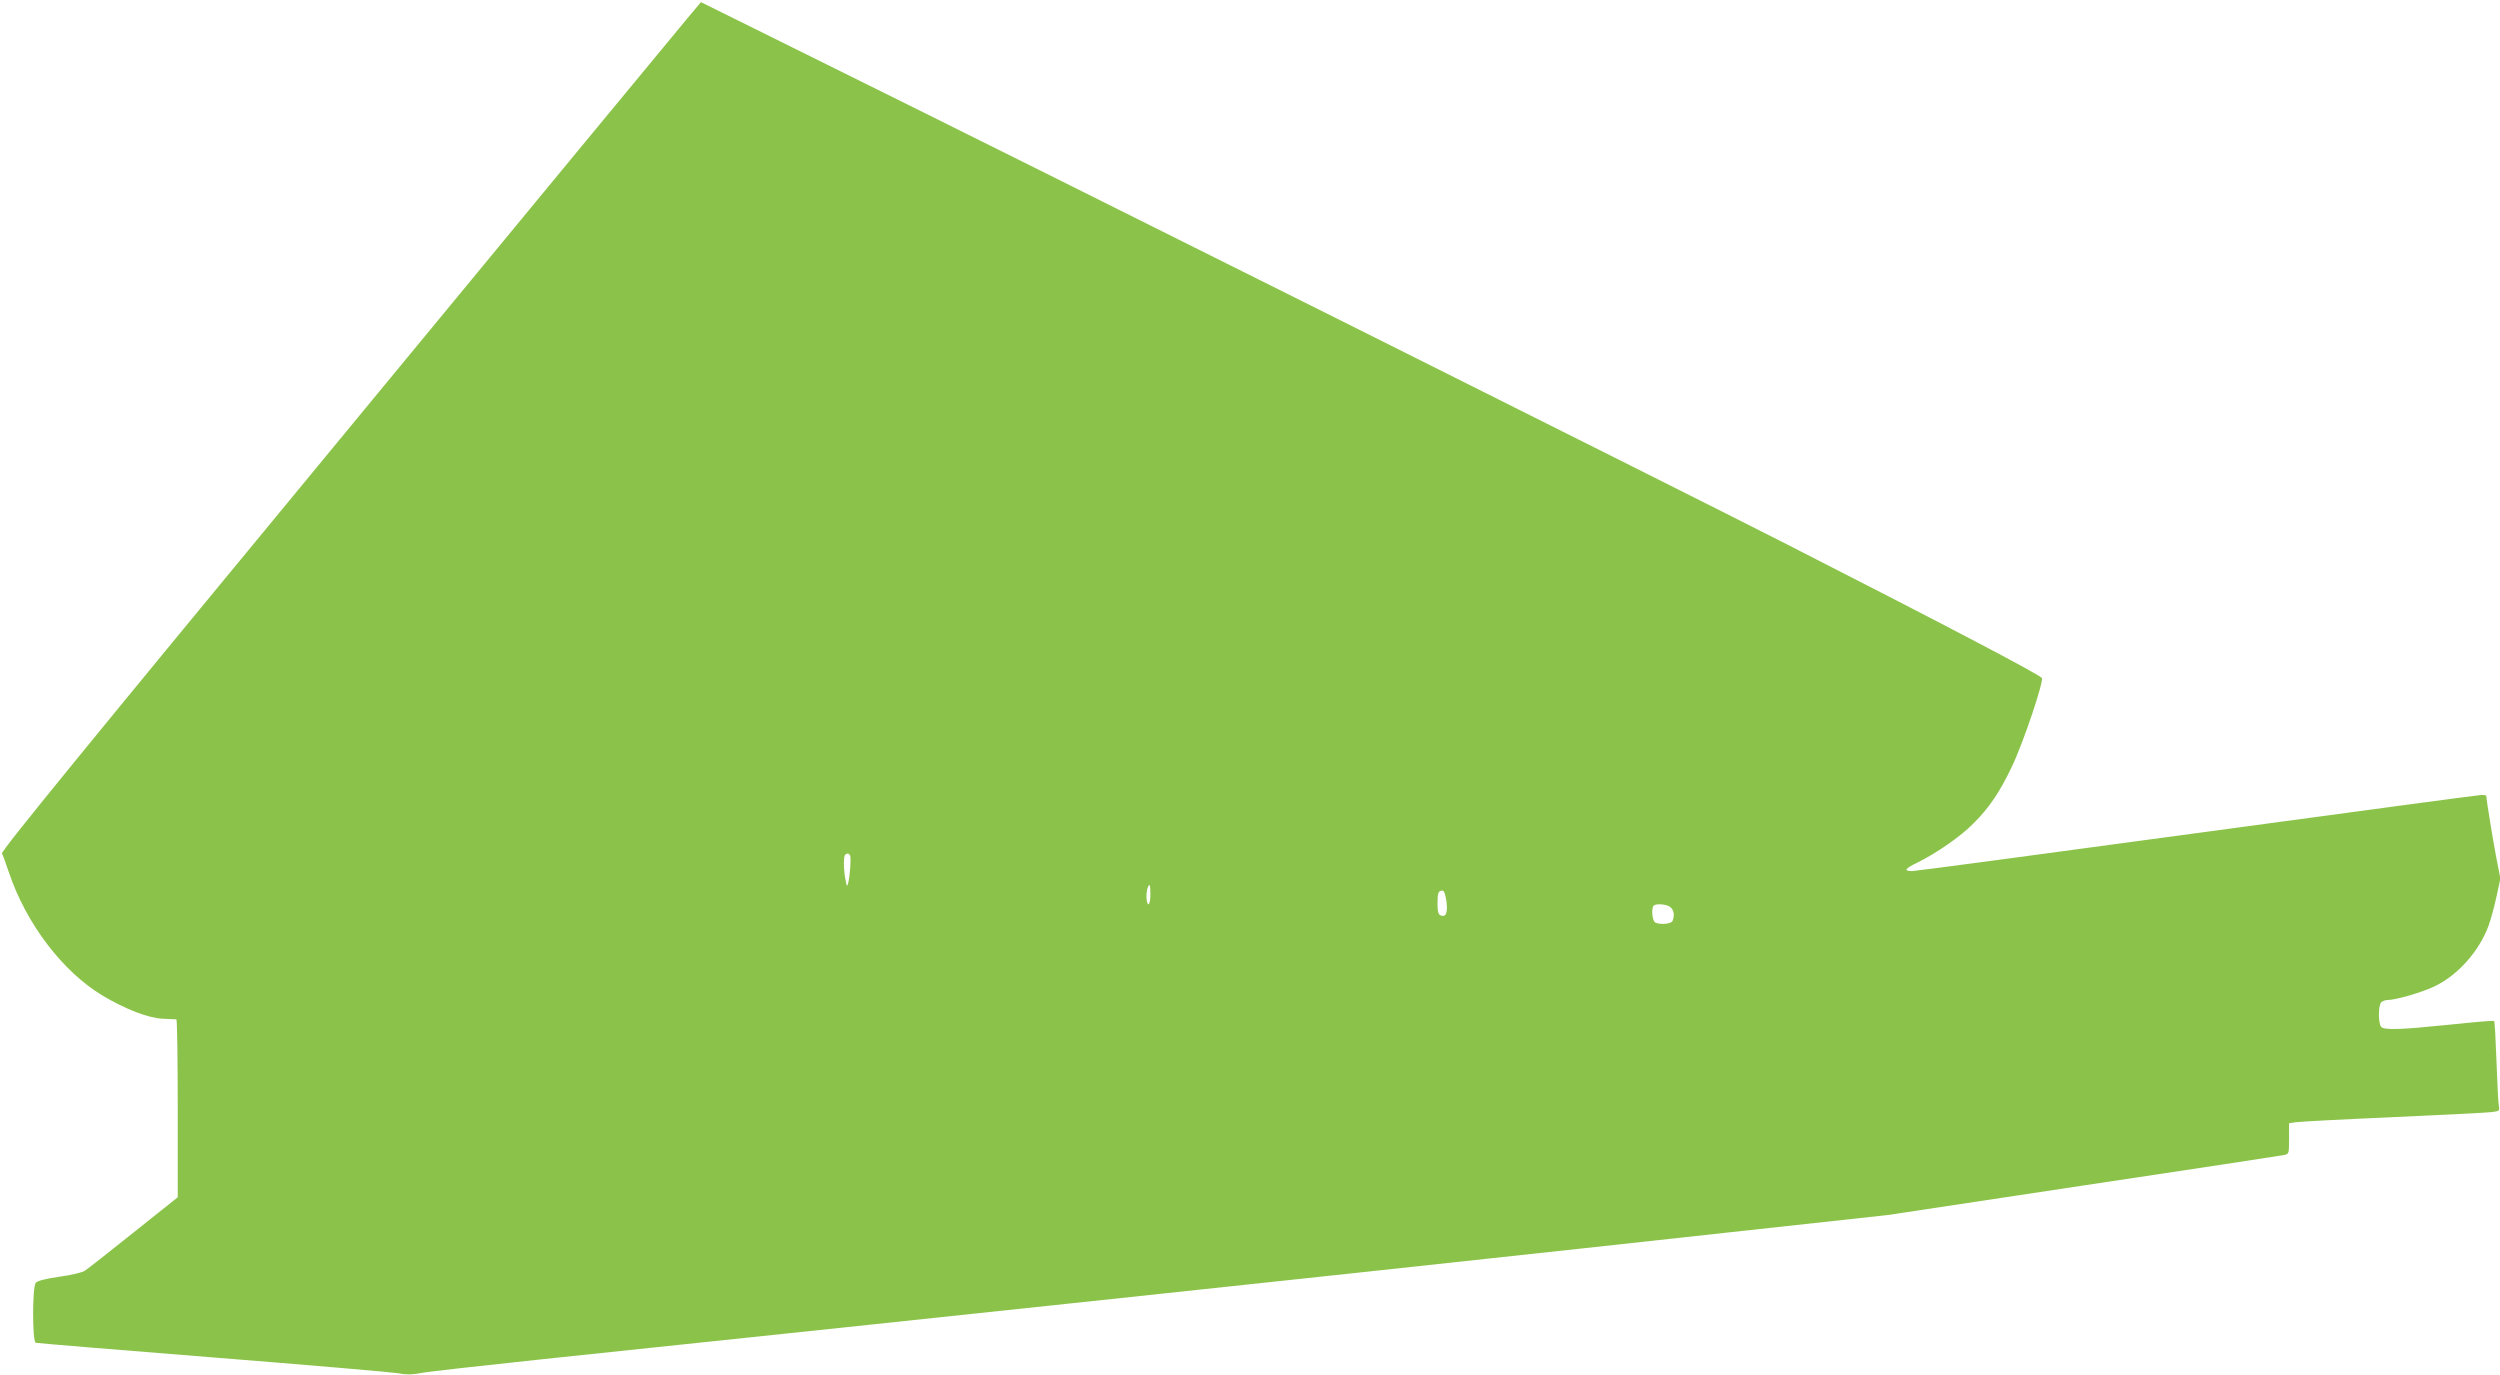 <?xml version="1.0" standalone="no"?>
<!DOCTYPE svg PUBLIC "-//W3C//DTD SVG 20010904//EN"
 "http://www.w3.org/TR/2001/REC-SVG-20010904/DTD/svg10.dtd">
<svg version="1.0" xmlns="http://www.w3.org/2000/svg"
 width="1280pt" height="704pt" viewBox="0 0 1280 704"
 preserveAspectRatio="xMidYMid meet">
<g transform="translate(0,704) scale(0.1,-0.1)"
fill="#8bc34a" stroke="none">
<path d="M3520 6947 c-38 -45 -845 -1022 -1793 -2172 -1287 -1559 -1723 -2093
-1717 -2105 5 -8 20 -51 35 -95 89 -265 276 -510 481 -633 118 -70 234 -115
309 -118 33 -1 63 -3 68 -3 4 -1 7 -206 7 -456 l0 -455 -227 -181 c-125 -100
-237 -188 -250 -196 -12 -8 -70 -22 -130 -30 -70 -10 -112 -21 -120 -31 -18
-22 -18 -301 0 -307 6 -2 415 -36 907 -75 492 -39 919 -76 949 -81 39 -8 70
-8 110 0 31 7 310 38 621 71 2105 221 4000 423 5340 569 l1555 170 1000 151
c550 82 1012 153 1028 156 27 6 27 6 27 84 l0 79 33 5 c17 3 241 15 497 26
256 12 484 23 507 26 40 5 42 7 37 32 -3 15 -8 118 -12 229 -4 111 -9 204 -12
206 -3 2 -104 -6 -225 -19 -253 -26 -336 -29 -353 -12 -16 16 -16 110 0 126 7
7 22 12 33 12 41 0 176 39 240 70 118 56 227 178 276 309 11 31 30 98 41 150
l20 93 -21 107 c-17 88 -51 298 -51 316 0 3 -11 5 -24 5 -12 0 -667 -88 -1455
-195 -787 -107 -1445 -195 -1461 -195 -45 0 -37 13 28 44 97 48 219 132 285
199 81 80 136 162 197 290 58 120 167 444 154 456 -26 25 -487 267 -1299 681
-603 307 -3749 1880 -4918 2458 l-648 321 -69 -82z m833 -4289 c5 -15 -1 -100
-10 -138 -6 -22 -7 -21 -14 15 -10 50 -11 120 -2 128 10 11 21 8 26 -5z m1537
-198 c0 -27 -4 -50 -10 -50 -11 0 -14 59 -4 84 10 27 14 18 14 -34z m1516 -36
c7 -59 -3 -81 -30 -71 -12 5 -16 21 -16 60 0 56 4 67 26 67 8 0 15 -21 20 -56z
m1148 -30 c17 -16 20 -41 10 -68 -6 -16 -57 -22 -88 -10 -16 6 -23 73 -9 87
12 13 72 7 87 -9z"/>
</g>
</svg>
